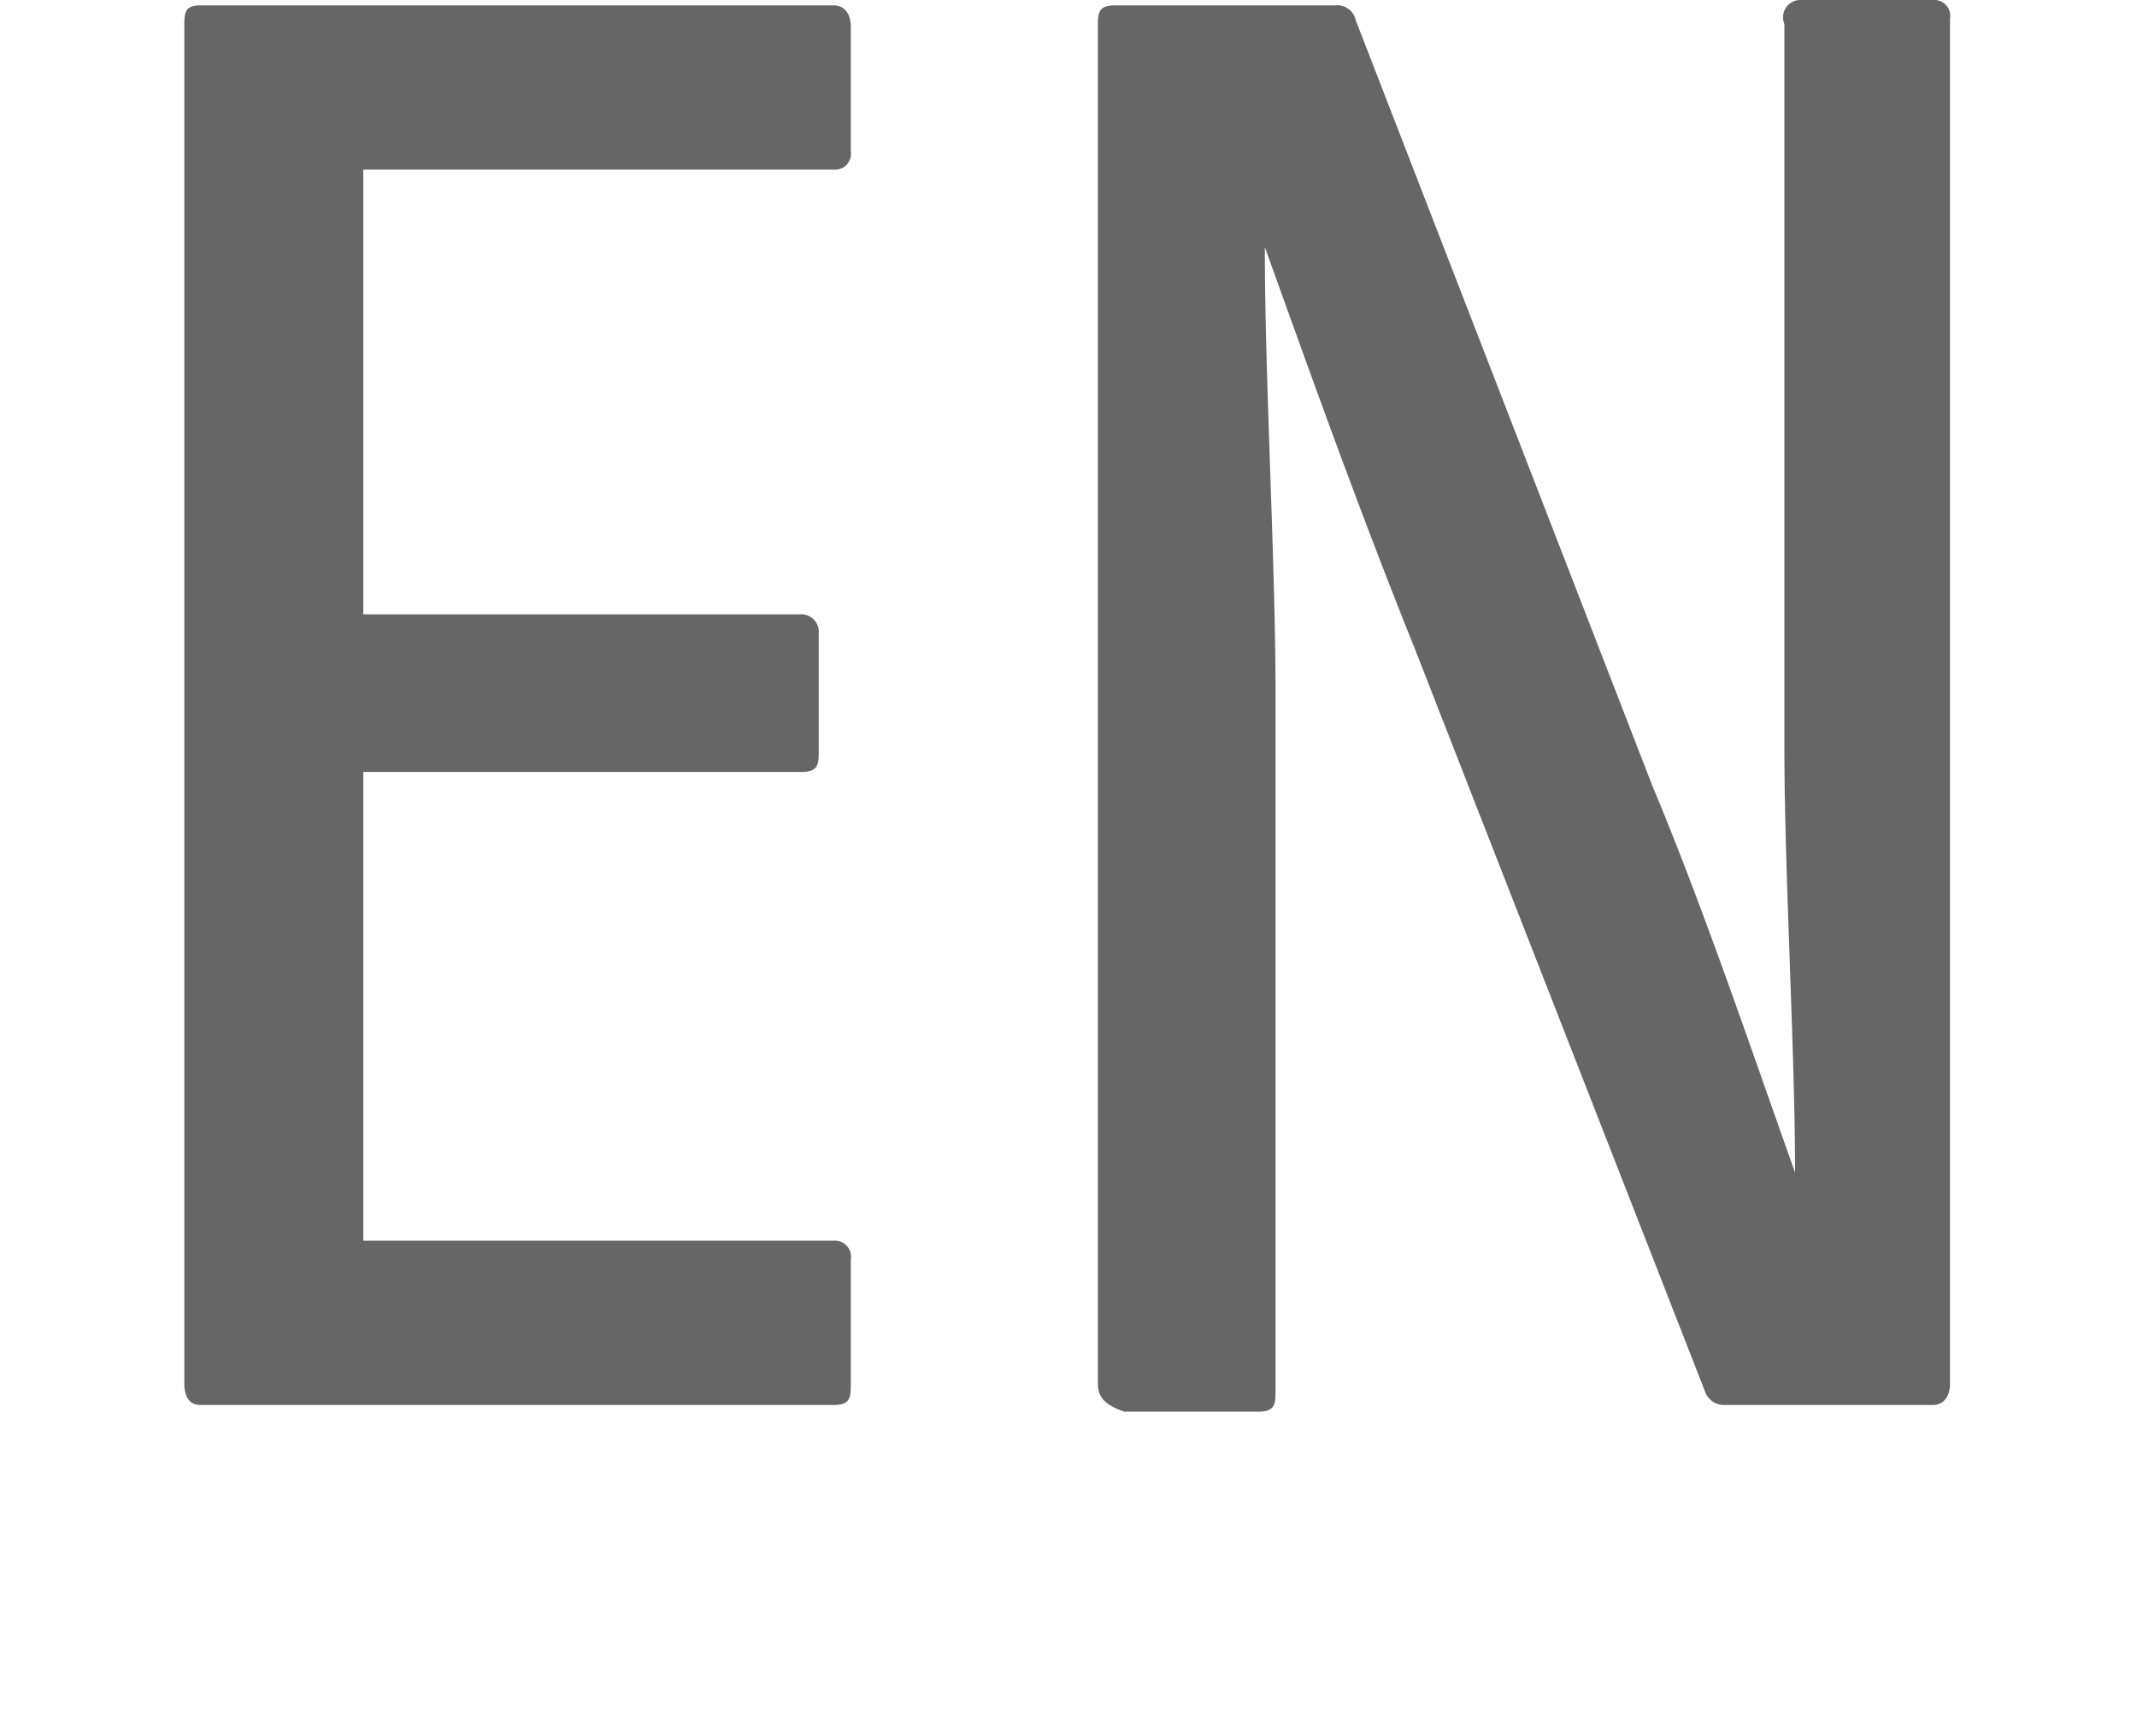 <svg xmlns="http://www.w3.org/2000/svg" viewBox="0 0 16 13"><defs><style>.cls-1{fill:#666;}.cls-2{fill:none;}</style></defs><g id="レイヤー_2" data-name="レイヤー 2"><g id="レイヤー_1-2" data-name="レイヤー 1"><path class="cls-1" d="M1.38,10.36V.2c0-.1,0-.16.12-.16H6.24c.08,0,.13.06.13.16v.93a.12.12,0,0,1-.13.14H2.72V4.6H6a.13.13,0,0,1,.13.14v.88c0,.1,0,.16-.13.16H2.72V9.29H6.24a.12.12,0,0,1,.13.14v.93c0,.1,0,.16-.13.16H1.5C1.42,10.52,1.38,10.46,1.38,10.36Z"/><path class="cls-1" d="M8.22,10.36V.2c0-.1,0-.16.13-.16H10a.14.14,0,0,1,.15.11l2.22,5.73c.39.93.77,2.06,1.07,2.9h0c0-.9-.08-2.26-.08-3.16V.18A.13.13,0,0,1,13.47,0h1a.12.12,0,0,1,.13.14V10.36c0,.1-.05.16-.13.16H12.91a.15.15,0,0,1-.14-.09L10.59,4.85c-.43-1.07-.8-2.11-1.12-3h0c0,1,.08,2.35.08,3.34v5.22c0,.1,0,.16-.13.16h-1C8.27,10.52,8.22,10.46,8.22,10.36Z"/><rect class="cls-2" width="16" height="13"/></g></g></svg>